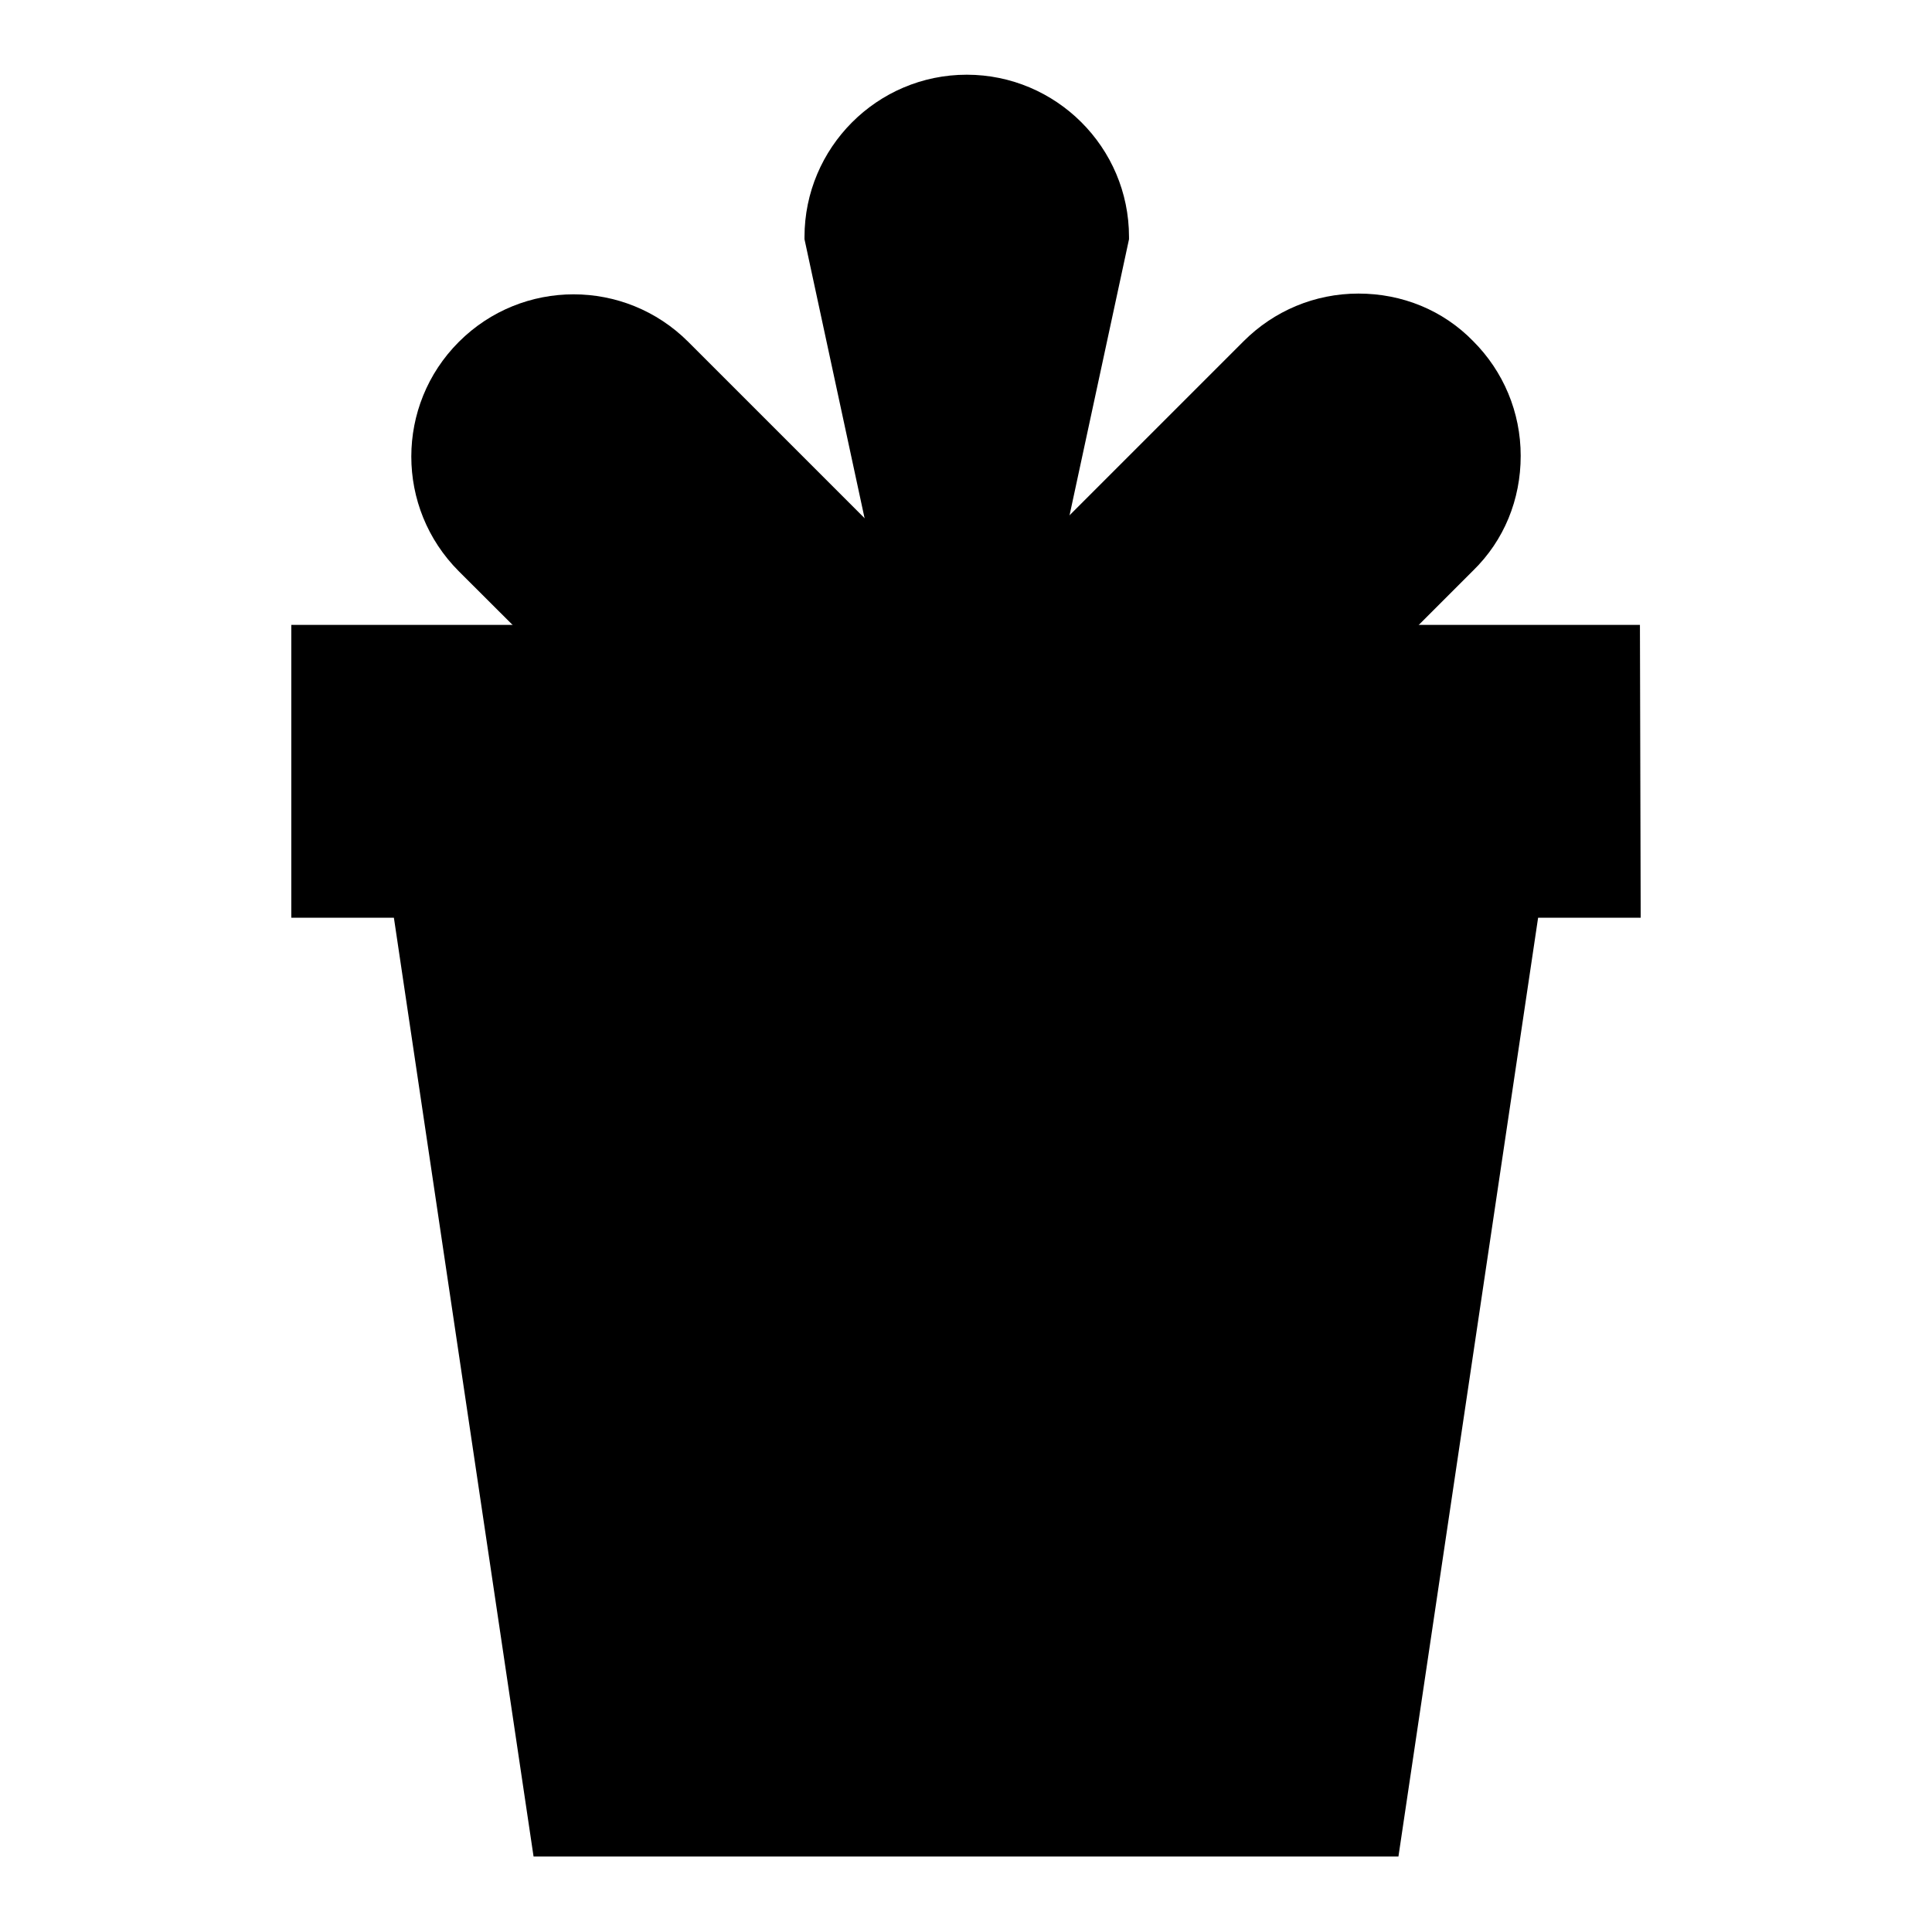 <?xml version="1.0" encoding="utf-8"?>
<!-- Svg Vector Icons : http://www.onlinewebfonts.com/icon -->
<!DOCTYPE svg PUBLIC "-//W3C//DTD SVG 1.1//EN" "http://www.w3.org/Graphics/SVG/1.1/DTD/svg11.dtd">
<svg version="1.1" xmlns="http://www.w3.org/2000/svg" xmlns:xlink="http://www.w3.org/1999/xlink" x="0px" y="0px" viewBox="0 0 256 256" enable-background="new 0 0 256 256" xml:space="preserve">
<g> <path fill="#000000" d="M128,121.5c10.2,0,3.1-8.3,3.1-18.5l15.4-71.5c0-10.2-8.3-18.5-18.5-18.5s-18.5,8.3-18.5,18.5l15.4,71.5 C124.9,113.2,117.8,121.5,128,121.5z"/> <path fill="#000000" d="M128,124.5c-1.3,0-5.1,0-7.1-2.7c-2.1-2.7-1.2-6.4-0.3-10.3c0.6-2.5,1.3-5.4,1.4-8.3l-15.4-71.5v-0.3 c0-11.8,9.6-21.5,21.5-21.5c11.8,0,21.5,9.6,21.5,21.5v0.3l-15.4,71.5c0,2.9,0.7,5.8,1.4,8.3c1,3.9,1.9,7.6-0.3,10.3 C133.1,124.5,129.3,124.5,128,124.5z M125.5,118.2c0.1,0.1,0.7,0.4,2.5,0.4c1.7,0,2.3-0.3,2.5-0.4c0.3-0.7-0.4-3.4-0.8-5.2 c-0.7-2.8-1.5-6.2-1.5-10v-0.3l15.4-71.5C143.4,22.8,136.5,16,128,16c-8.5,0-15.4,6.8-15.5,15.2l15.4,71.5v0.3 c0,3.7-0.8,7.2-1.5,10C125.9,114.8,125.2,117.5,125.5,118.2L125.5,118.2z"/> <path fill="#000000" d="M139.7,124.2c-7.2,7.2-19,7.2-26.2,0L62.9,73.6c-7.2-7.2-7.2-19,0-26.2c7.2-7.2,19-7.2,26.2,0L139.7,98 C146.8,105.2,146.8,117,139.7,124.2z"/> <path fill="#000000" d="M126.6,132.5c-5.5,0-11-2.1-15.2-6.3L60.8,75.7c-8.4-8.4-8.4-22,0-30.4c8.4-8.4,22-8.4,30.4,0l50.6,50.6 c8.4,8.4,8.4,22,0,30.4C137.6,130.4,132.1,132.5,126.6,132.5z M76,45c-4,0-8,1.5-11,4.5c-2.9,2.9-4.5,6.8-4.5,11 c0,4.2,1.6,8.1,4.5,11l50.6,50.6c6,6,15.9,6,22,0s6-15.9,0-22L87,49.5C83.9,46.5,80,45,76,45z"/> <path fill="#000000" d="M116.4,124.2c7.2,7.2,19,7.2,26.2,0l50.6-50.6c7.2-7.2,7.2-19,0-26.2c-7.2-7.2-19-7.2-26.2,0L116.4,98 C109.2,105.2,109.2,117,116.4,124.2z"/> <path fill="#000000" d="M129.4,132.5c-5.5,0-11-2.1-15.2-6.3c-8.4-8.4-8.4-22,0-30.4l50.6-50.6c4-4,9.4-6.3,15.2-6.3 c5.8,0,11.2,2.2,15.2,6.3c4,4,6.3,9.4,6.3,15.2c0,5.8-2.2,11.2-6.3,15.2l-50.6,50.6C140.4,130.4,134.9,132.5,129.4,132.5z M180,45 c-4.2,0-8.1,1.6-11,4.5l-50.6,50.6c-6,6-6,15.9,0,22c3,3,7,4.5,11,4.5c4,0,8-1.5,11-4.5L191,71.4c2.9-2.9,4.5-6.8,4.5-11 s-1.6-8.1-4.5-11C188.1,46.6,184.2,45,180,45L180,45z"/> <path fill="#000000" d="M41.6,85.7h172.7v32.9H41.6V85.7z"/> <path fill="#000000" d="M217.4,121.6H38.6V82.8h178.7L217.4,121.6L217.4,121.6z M44.6,115.6h166.8V88.7H44.6V115.6z"/> <path fill="#000000" d="M182.8,243H73.2L54.7,118.6h146.5L182.8,243z"/> <path fill="#000000" d="M185.3,246H70.7L51.3,115.6h153.4L185.3,246z M75.8,240.1h104.4l17.6-118.5H58.2L75.8,240.1z"/></g>
</svg>
